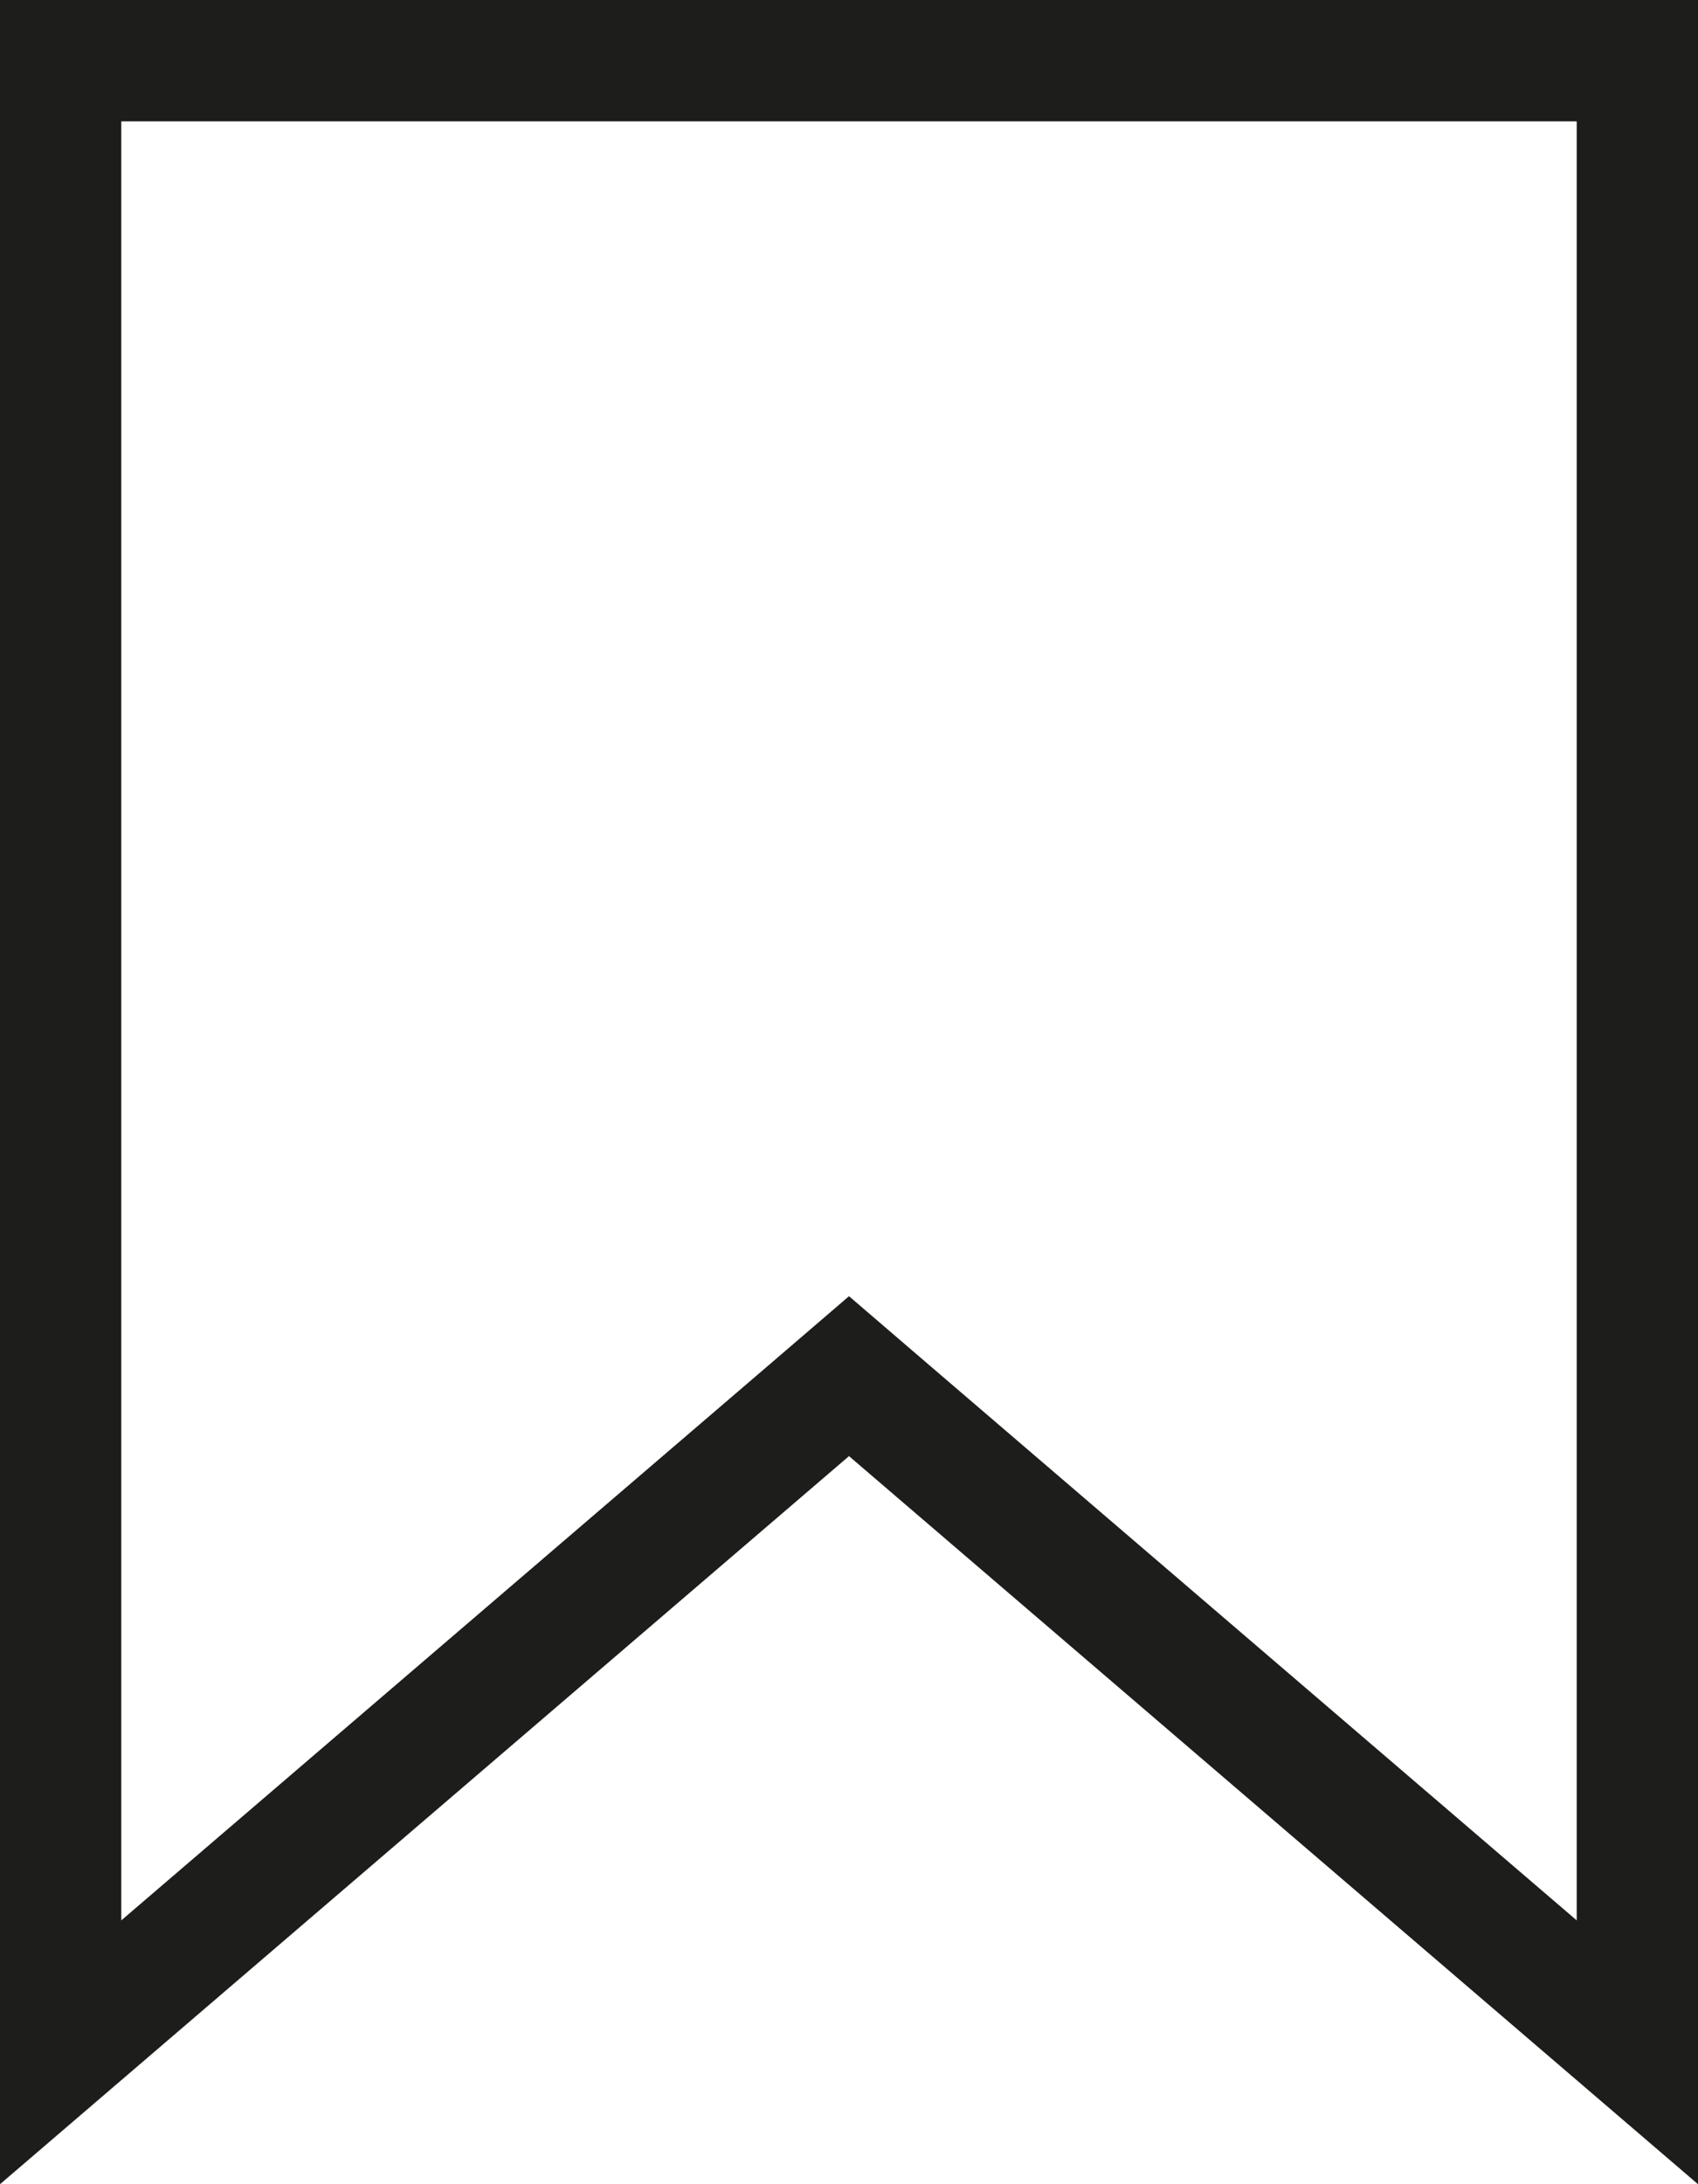 <svg width="14" height="18" viewBox="0 0 14 18" fill="none" xmlns="http://www.w3.org/2000/svg">
<path d="M0.5 16.913V0.5H7H13.5V16.913L7.325 11.62L7 11.341L6.675 11.62L0.5 16.913Z" stroke="#1D1D1B"/>
</svg>
